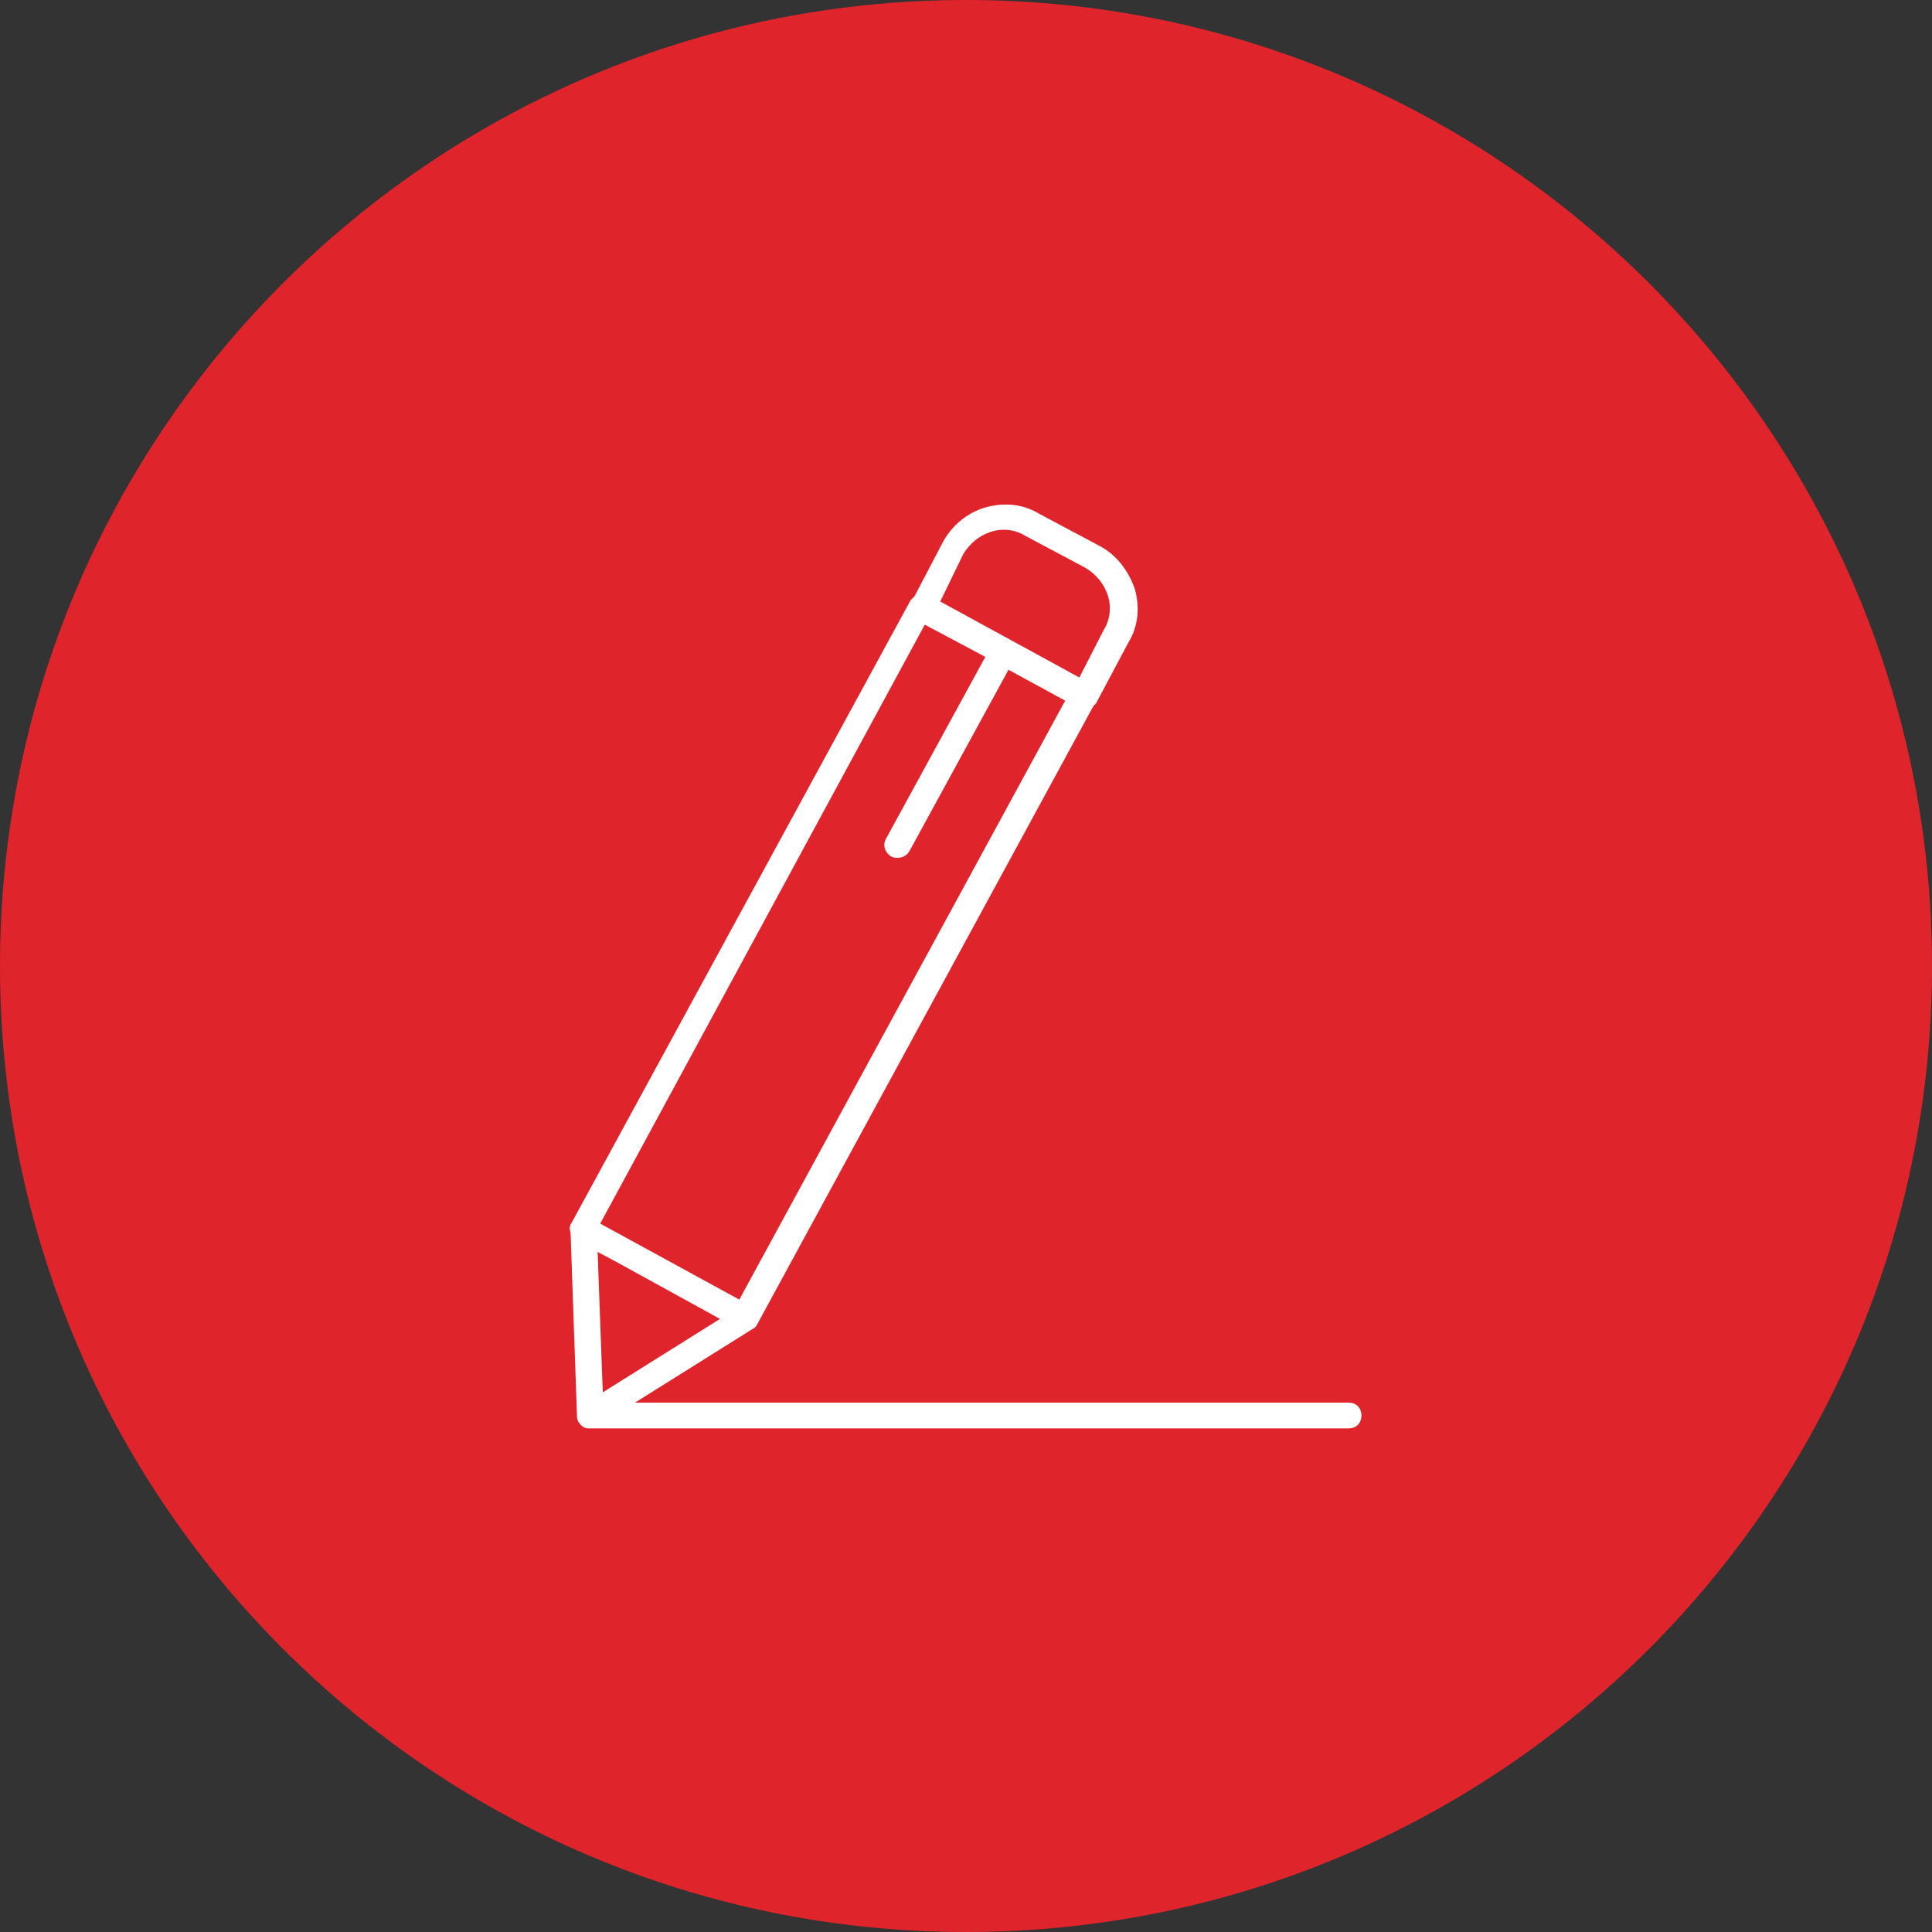 <?xml version="1.0" encoding="utf-8"?>
<!-- Generator: Adobe Illustrator 23.0.3, SVG Export Plug-In . SVG Version: 6.00 Build 0)  -->
<svg version="1.1" id="Ebene_1" xmlns="http://www.w3.org/2000/svg" xmlns:xlink="http://www.w3.org/1999/xlink" x="0px" y="0px"
	 viewBox="0 0 150 150" style="enable-background:new 0 0 150 150;" xml:space="preserve">
<rect x="0" y="0" width="150" height="150" fill="#333333" stroke="none"/>
<style type="text/css">
	.st0{fill:#DF242B;}
	.st1{fill:#FFFFFF;}
</style>
<g>
	<path class="st0" d="M75,150L75,150c-41.4,0-75-33.6-75-75l0,0C0,33.6,33.6,0,75,0l0,0c41.4,0,75,33.6,75,75l0,0
		C150,116.4,116.4,150,75,150z"/>
	<path class="st1" d="M104.7,108.9H49.3l9.1-5.7c0,0,0,0,0,0c0.2-0.1,0.3-0.2,0.4-0.4l26.1-48c0.1-0.1,0.1-0.1,0.2-0.2l2.5-4.7
		c0.8-1.3,0.9-2.8,0.5-4.2c-0.5-1.4-1.4-2.6-2.7-3.3l-4.7-2.5c-1.3-0.8-2.8-0.9-4.2-0.5c-1.4,0.4-2.6,1.4-3.3,2.7L71,46.3
		c-0.1,0.1-0.2,0.2-0.3,0.3L44.4,94.9c-0.2,0.3-0.2,0.5-0.1,0.8l0.5,14.3c0,0.3,0.2,0.6,0.5,0.8c0.2,0.1,0.3,0.1,0.5,0.1
		c0.1,0,0.1,0,0.2,0c0.1,0,0.1,0,0.1,0h58.6c0.6,0,1-0.4,1-1C105.7,109.3,105.3,108.9,104.7,108.9z M55.9,102.4l-9.1,5.7l-0.4-10.9
		l1.5,0.8L55.9,102.4z M74.8,43c0.5-0.8,1.2-1.4,2.1-1.7c0.9-0.3,1.9-0.2,2.7,0.3l4.7,2.5c0.8,0.5,1.4,1.2,1.7,2.1
		c0.3,0.9,0.2,1.9-0.3,2.7l-1.9,3.7L73,46.7L74.8,43z M71.8,48.5l4.7,2.5l-7.7,14.1c-0.3,0.5-0.1,1.1,0.4,1.4
		c0.2,0.1,0.3,0.1,0.5,0.1c0.4,0,0.7-0.2,0.9-0.5L78.3,52l4.4,2.4l-25.3,46.5L46.6,95L71.8,48.5z"/>
</g>
</svg>
